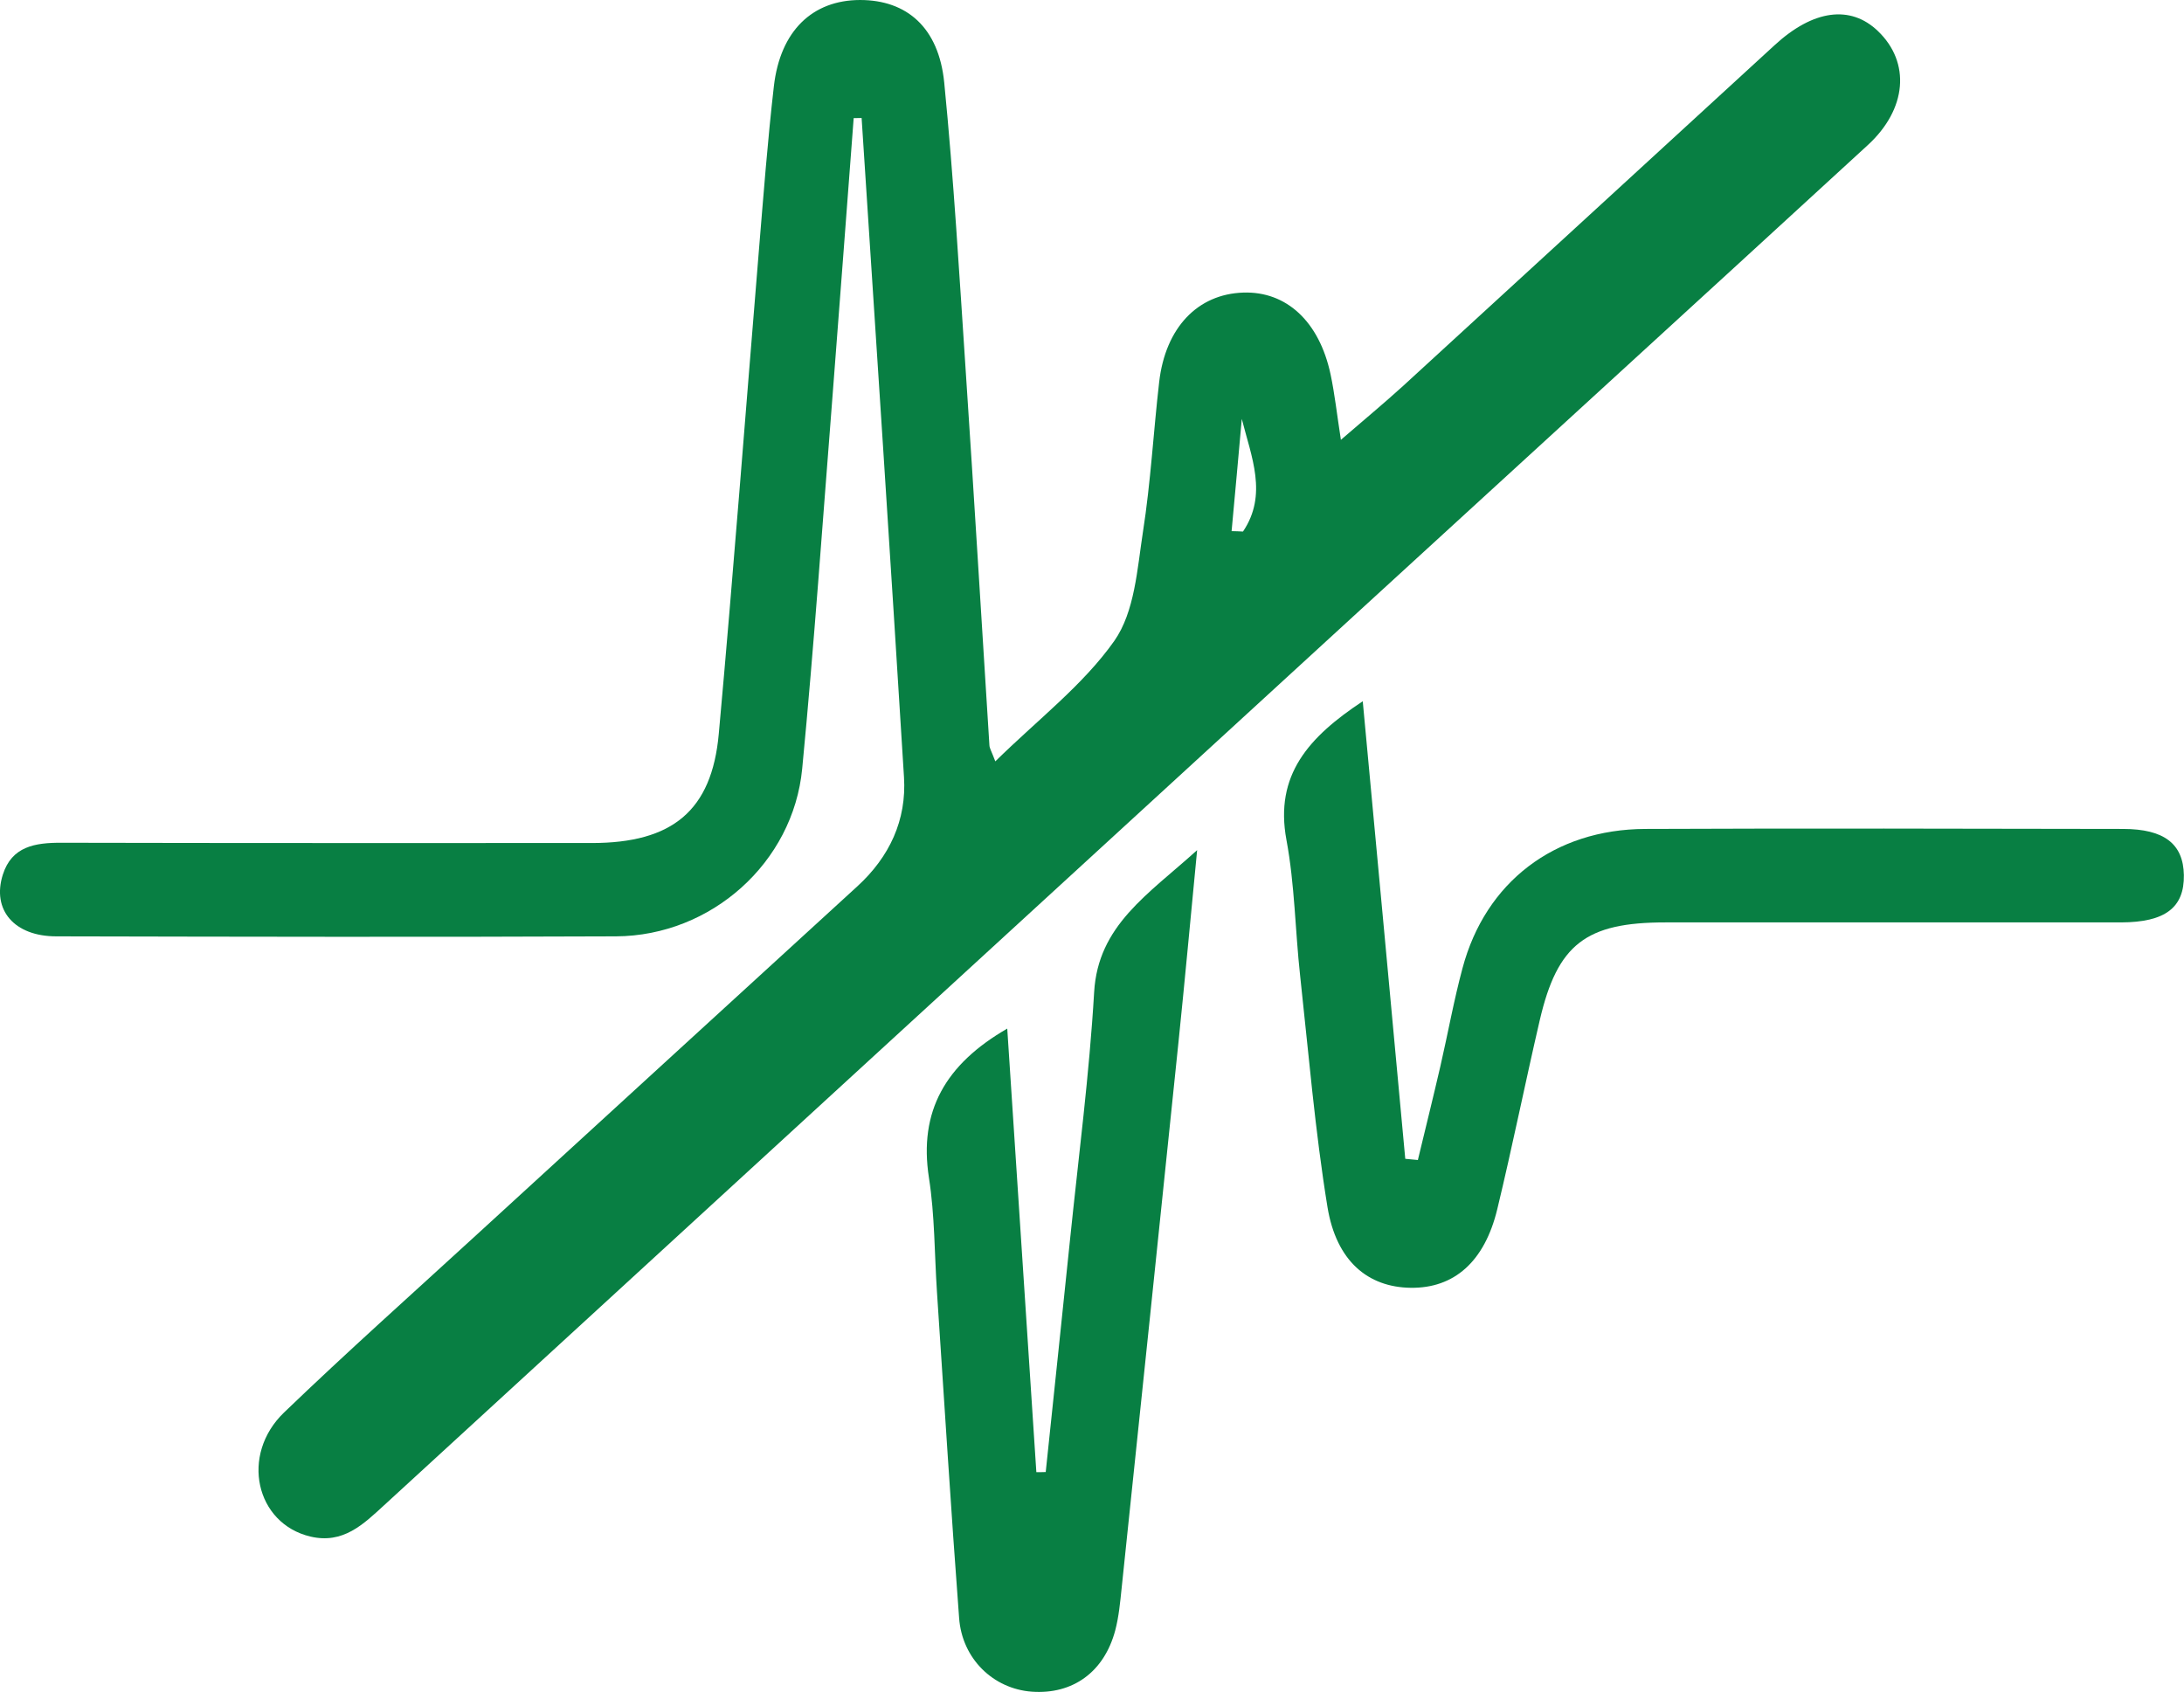 <svg xmlns="http://www.w3.org/2000/svg" id="b" viewBox="0 0 162.86 126.17"><g id="c"><g><path d="M91.85,39.61c.28,0,.56,.02,.84,.03,1.86-2.75,.62-5.58-.09-8.4-.25,2.79-.5,5.58-.76,8.37M63.66,8.79c-.53,6.92-1.04,13.84-1.58,20.76-.73,9.26-1.37,18.53-2.26,27.77-.67,7.02-6.79,12.47-13.88,12.51-13.91,.06-27.83,.03-41.74,0-3.14,0-4.82-1.97-3.99-4.6,.67-2.11,2.4-2.39,4.39-2.38,13.18,.03,26.35,.02,39.53,.02,5.99,0,8.95-2.39,9.47-8.15,1.09-12.01,2-24.03,2.99-36.04,.34-4.09,.65-8.19,1.12-12.27C58.19,2.3,60.58,.01,64.13,0c3.49,0,5.87,2.05,6.28,6.15,.71,7.19,1.13,14.41,1.61,21.62,.62,9.27,1.17,18.54,1.76,27.81,.01,.23,.16,.45,.44,1.2,3.16-3.11,6.55-5.69,8.87-8.98,1.53-2.18,1.71-5.36,2.14-8.14,.58-3.7,.78-7.46,1.21-11.18,.47-4.05,2.87-6.55,6.27-6.66,3.21-.11,5.67,2.15,6.51,6.1,.31,1.46,.47,2.95,.77,4.88,1.7-1.47,3.2-2.71,4.64-4.02,9.24-8.46,18.46-16.94,27.7-25.41,2.88-2.65,5.66-3.02,7.71-1.05,2.44,2.34,2.17,5.82-.77,8.51-12.77,11.73-25.58,23.42-38.36,35.14-24.09,22.09-48.18,44.18-72.26,66.28-1.55,1.42-3.06,2.92-5.51,2.34-4.07-.97-5.25-6.08-1.96-9.25,4.71-4.53,9.59-8.88,14.41-13.3,9.44-8.65,18.89-17.29,28.33-25.93,2.42-2.21,3.69-4.96,3.49-8.15-1.01-16.39-2.09-32.77-3.16-49.16-.2,0-.4,0-.61,.01" style="fill:#087f43;"></path><path d="M101.62,52.3c1.08,11.58,2.13,22.85,3.17,34.12,.31,.03,.63,.06,.94,.09,.56-2.33,1.14-4.66,1.68-7,.56-2.43,1-4.9,1.65-7.31,1.71-6.41,6.84-10.35,13.62-10.38,11.88-.05,23.76-.02,35.63,0,3.08,0,4.5,1.12,4.54,3.44,.04,2.43-1.4,3.52-4.68,3.53-11.33,0-22.65,0-33.98,0-5.93,0-8.05,1.62-9.37,7.29-1.09,4.69-2.04,9.42-3.17,14.1-.95,3.93-3.23,5.9-6.45,5.86-3.19-.04-5.55-1.99-6.21-6.02-.93-5.71-1.41-11.5-2.04-17.26-.37-3.37-.4-6.79-1.02-10.12-.9-4.85,1.67-7.68,5.67-10.33" style="fill:#087f43;"></path><path d="M77.98,109.77c.61-5.8,1.22-11.6,1.82-17.4,.63-6.12,1.43-12.24,1.79-18.38,.29-4.98,4.01-7.27,7.68-10.59-.5,5.18-.92,9.75-1.39,14.31-1.4,13.58-2.82,27.16-4.24,40.73-.11,1.06-.21,2.14-.48,3.16-.83,3.1-3.17,4.78-6.22,4.56-2.86-.21-5.2-2.44-5.42-5.5-.61-8.09-1.11-16.2-1.65-24.29-.19-2.85-.16-5.73-.6-8.54-.77-4.96,1.23-8.46,5.84-11.12,.73,11.1,1.45,22.09,2.17,33.08,.23,0,.47,0,.7-.01" style="fill:#087f43;"></path></g></g></svg>